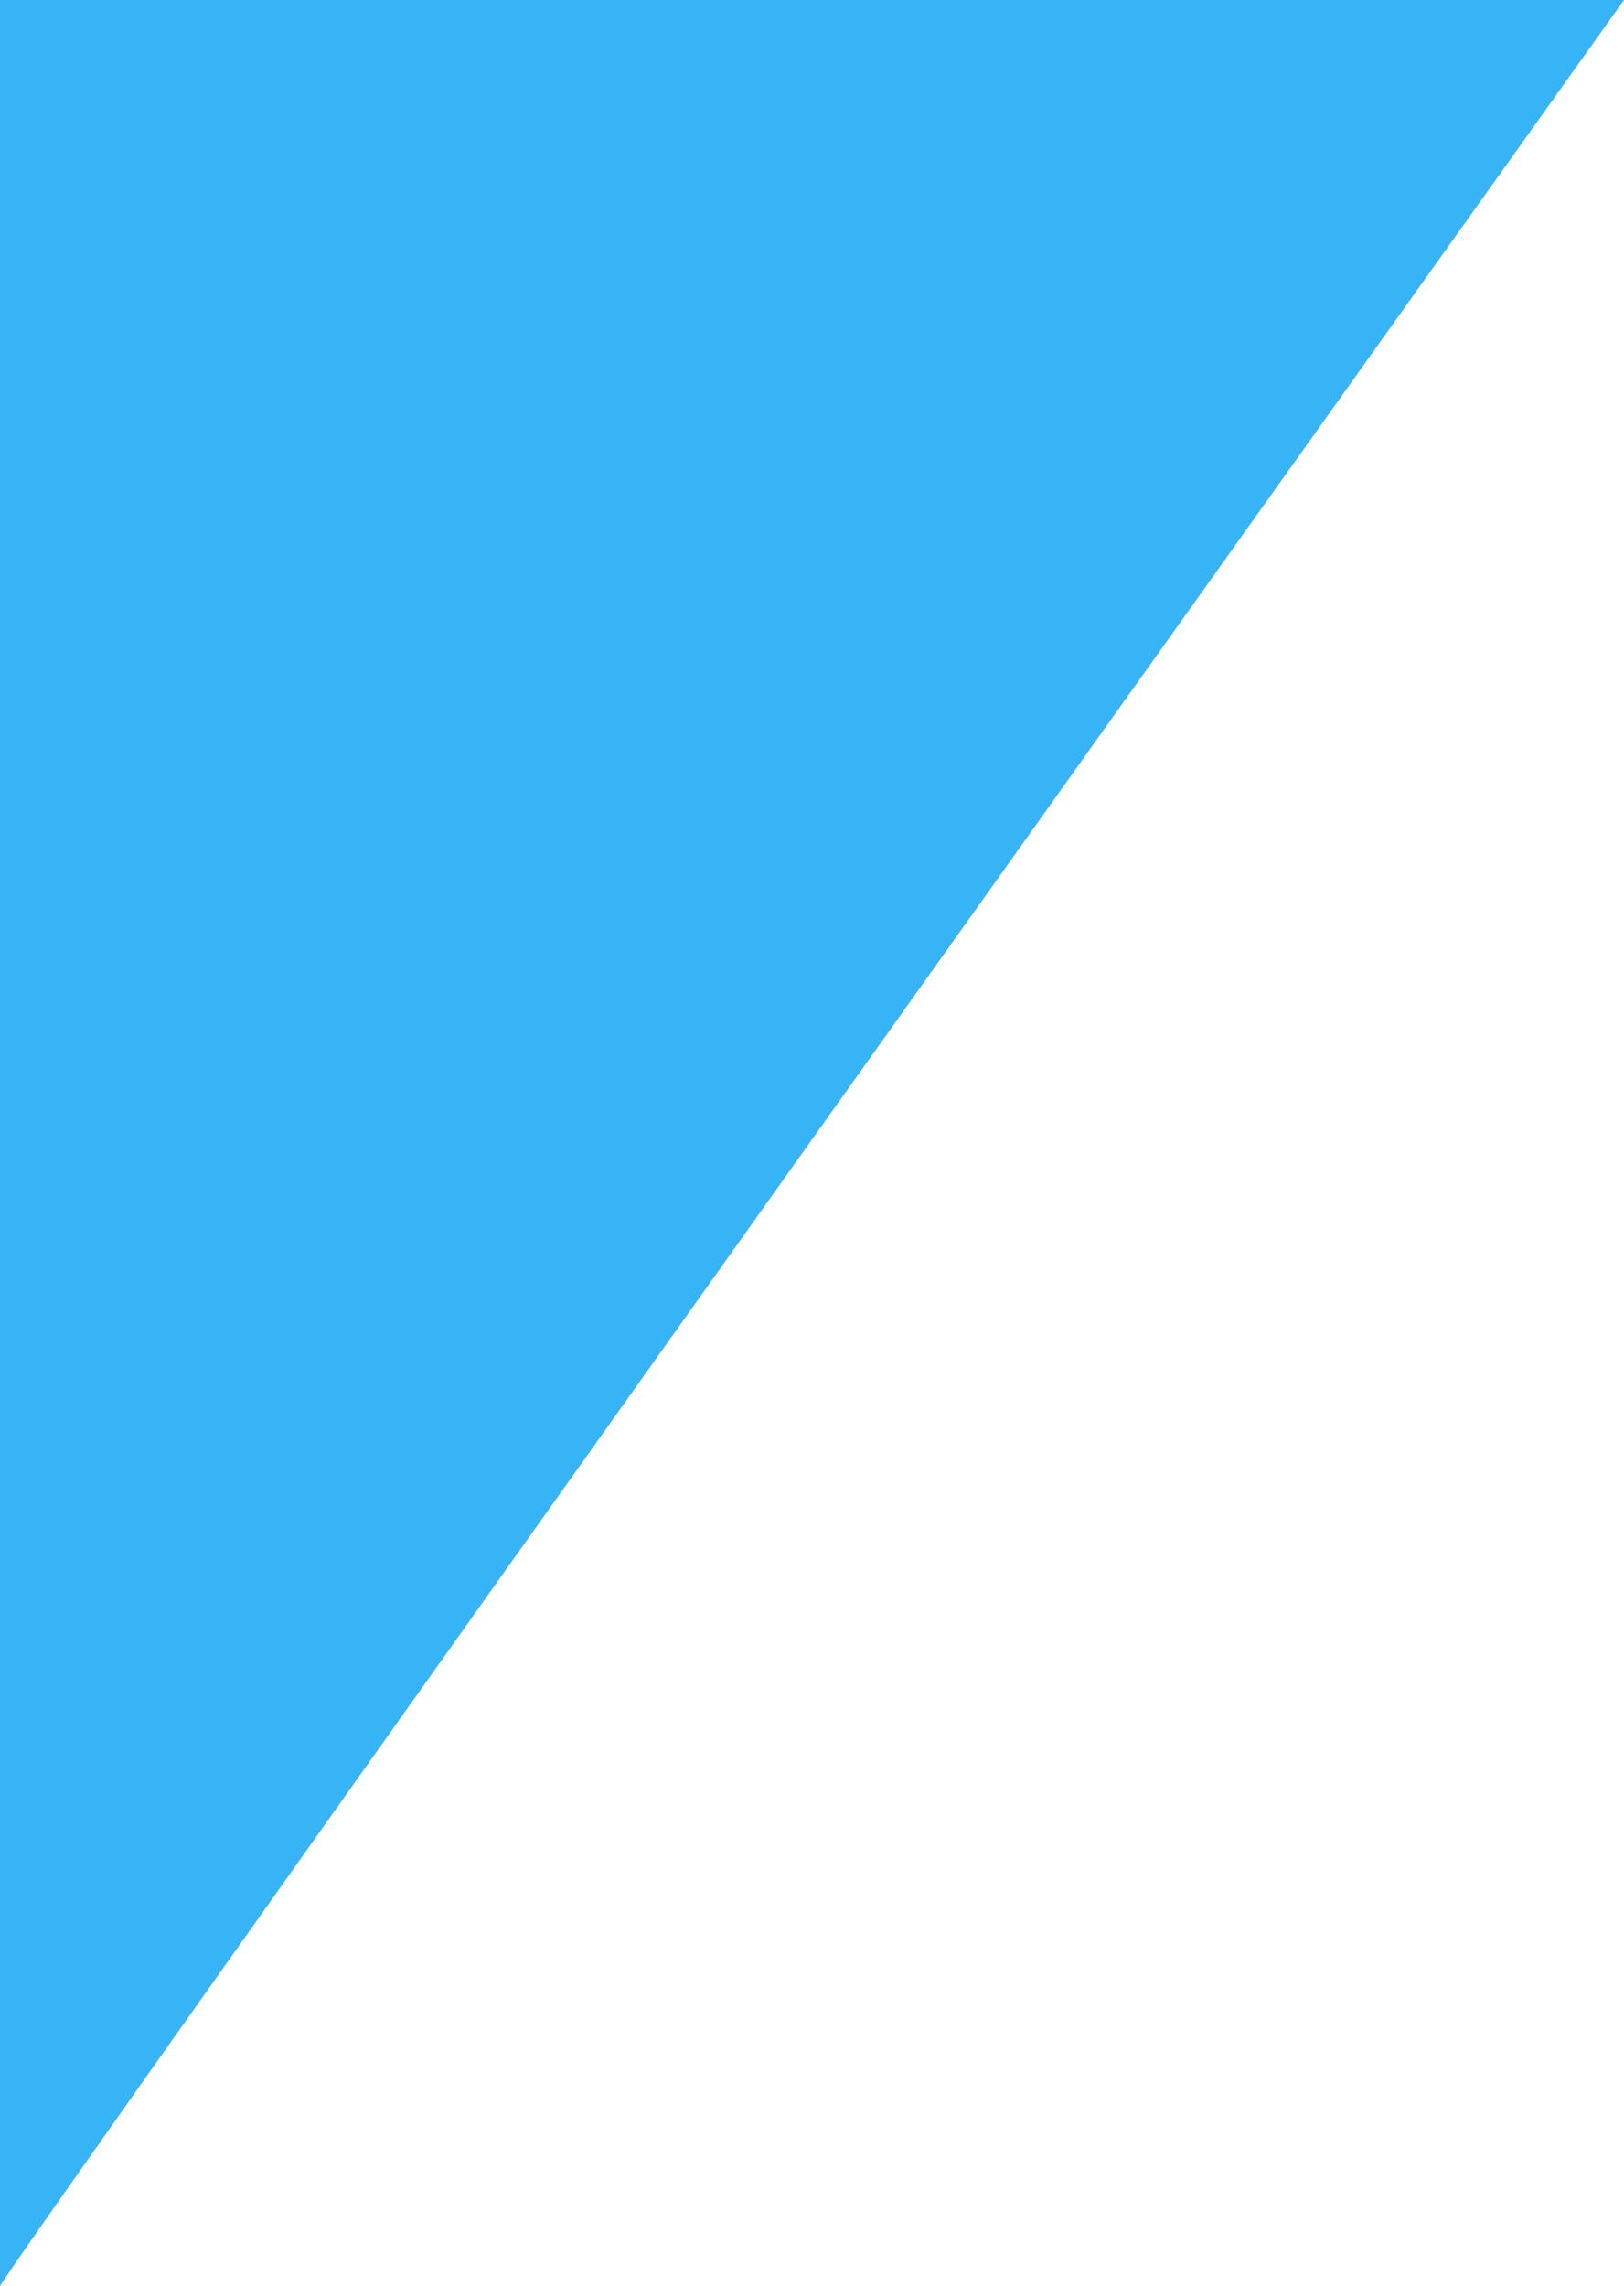 <svg xmlns="http://www.w3.org/2000/svg" viewBox="0 0 44.16 62.15"><defs><style>.cls-1{fill:#36b4f6;}</style></defs><g id="Livello_2" data-name="Livello 2"><g id="Livello_1-2" data-name="Livello 1"><path class="cls-1" d="M0,62.15V0H44.16S-.19,62.15,0,62.15Z"/></g></g></svg>